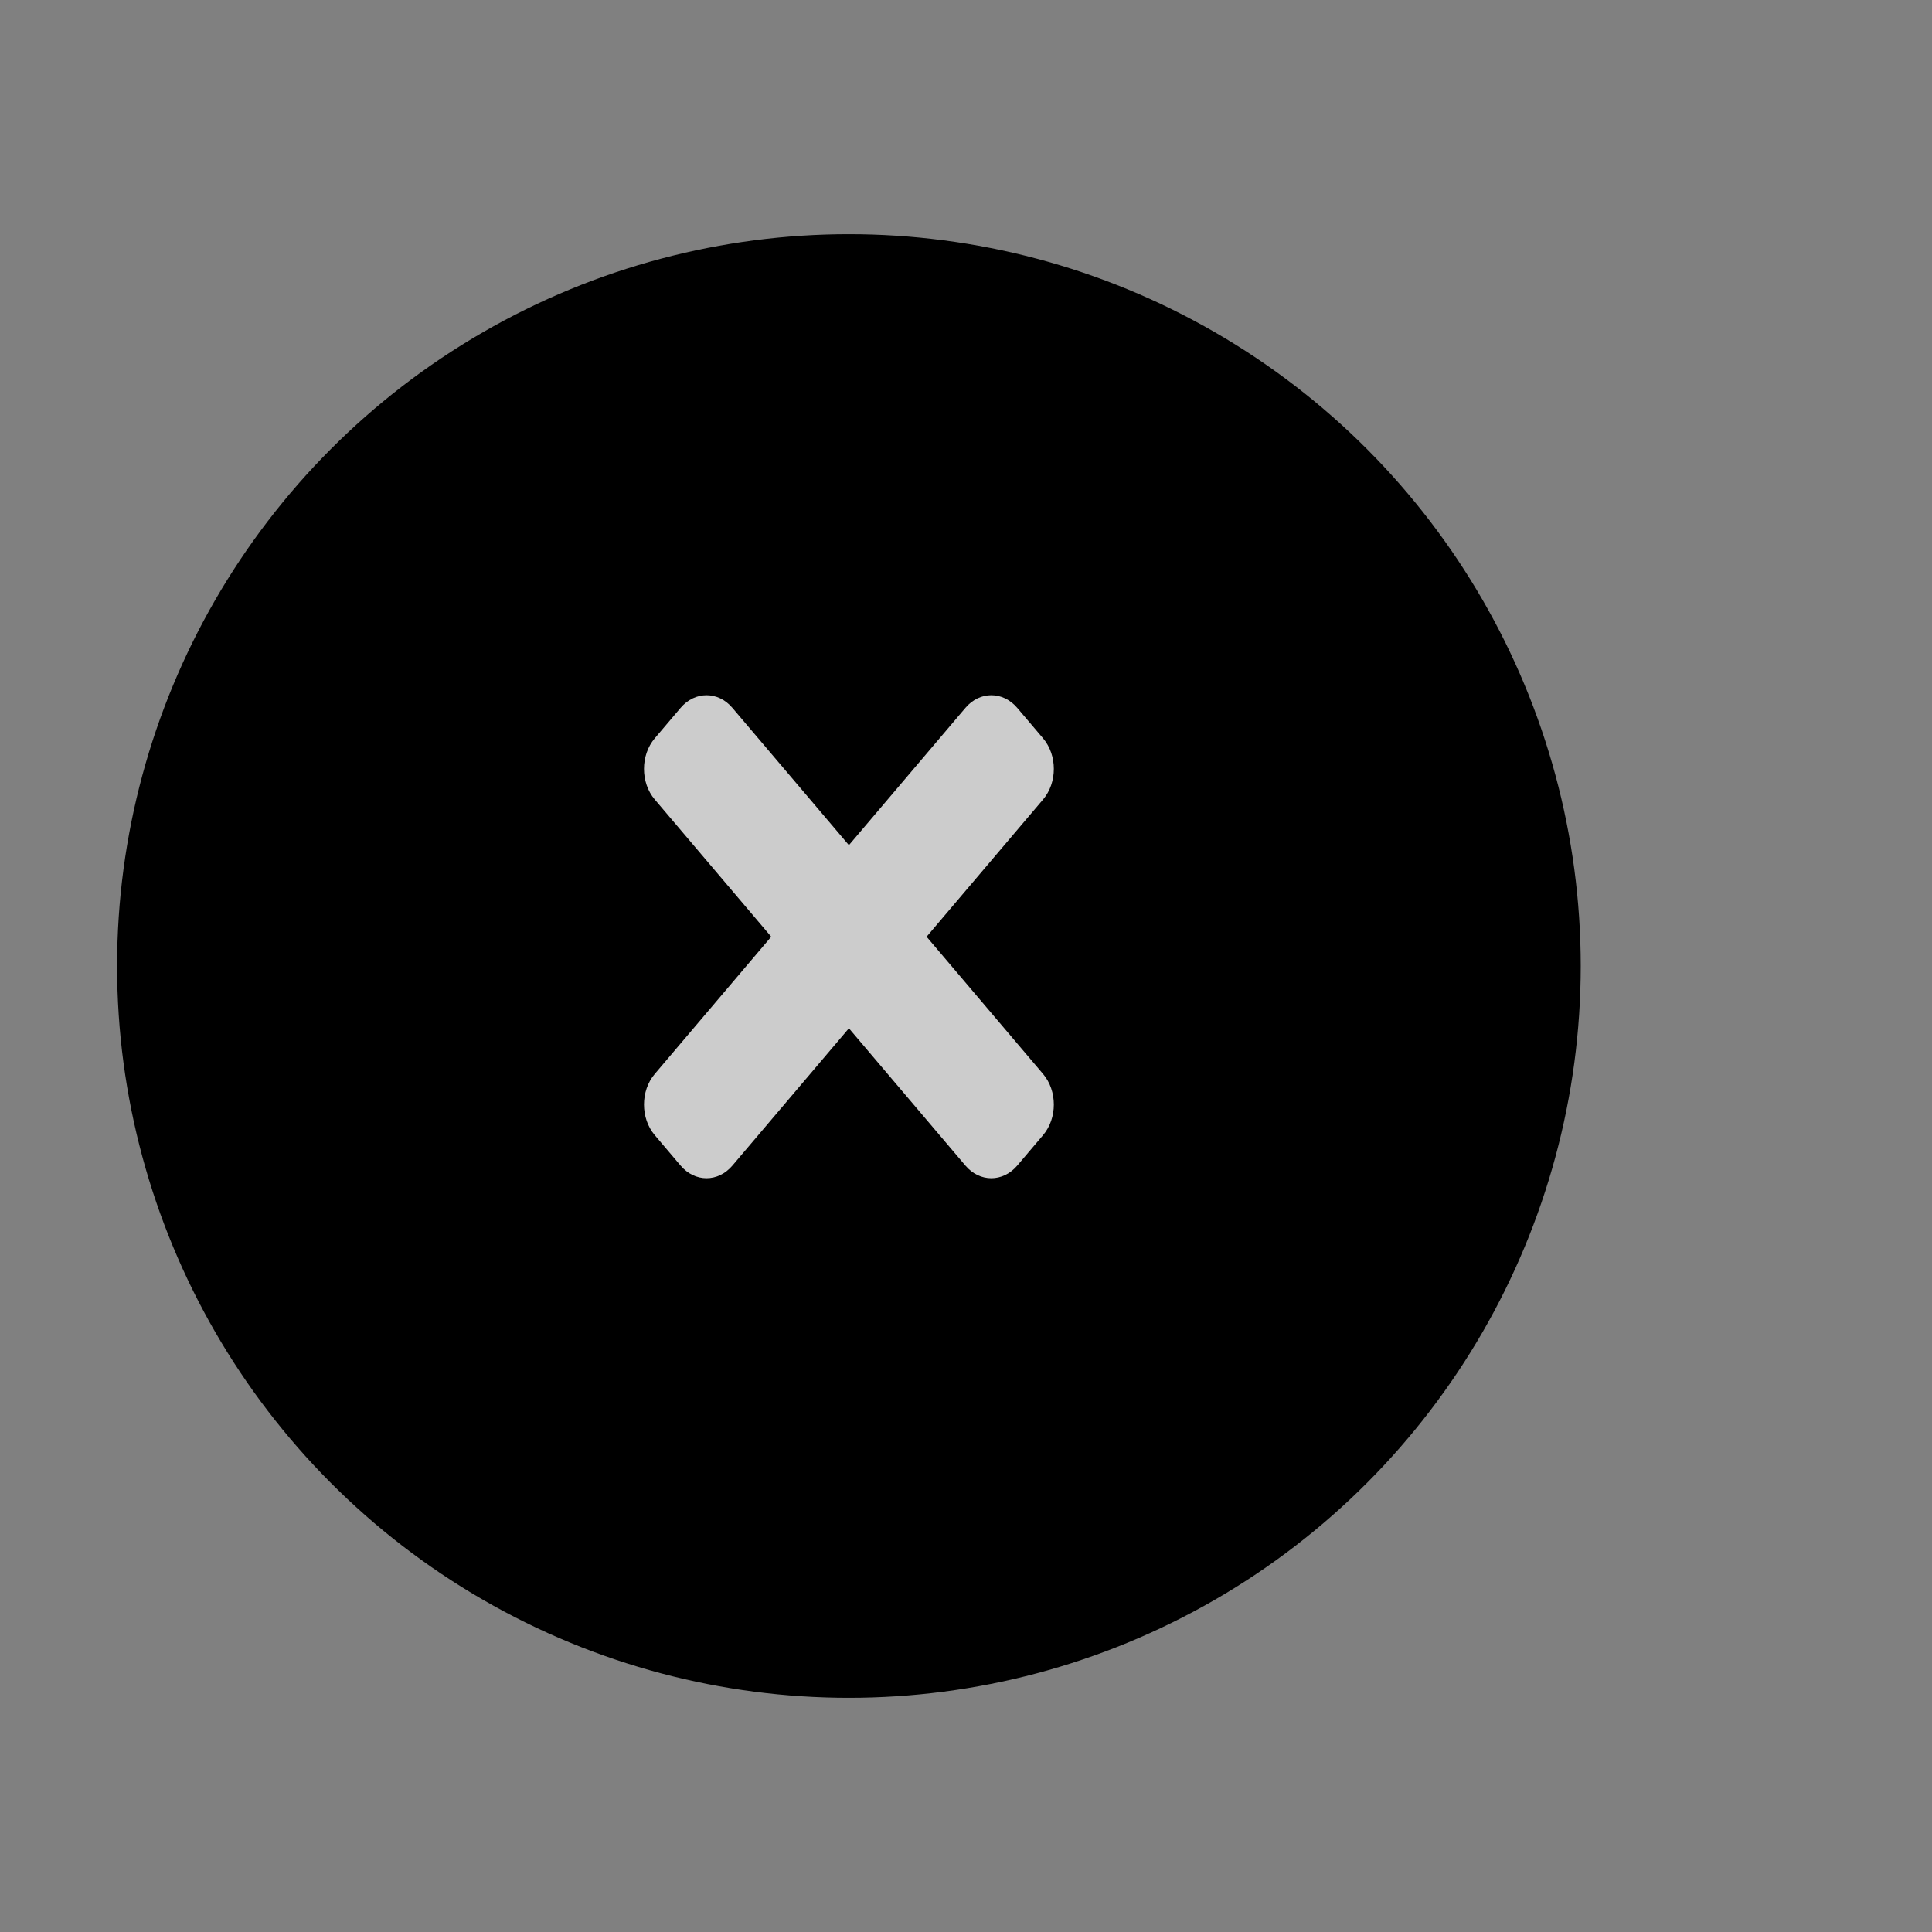 <svg width="33" height="33" viewBox="0 0 33 33" fill="none" xmlns="http://www.w3.org/2000/svg">
<rect x="0" y="0" width="33" height="33" fill="#808080" stroke="none"/>
<circle cx="14.5" cy="16.5" r="12.5" fill="black"/>
<g opacity="0.8">
<g clip-path="url(#clip0)">
<path d="M15.827 16L17.817 13.655C18.061 13.367 18.061 12.9 17.817 12.612L17.375 12.091C17.13 11.803 16.734 11.803 16.49 12.091L14.5 14.436L12.51 12.091C12.266 11.803 11.87 11.803 11.625 12.091L11.183 12.612C10.939 12.9 10.939 13.367 11.183 13.655L13.173 16L11.183 18.345C10.939 18.633 10.939 19.1 11.183 19.388L11.625 19.909C11.87 20.197 12.266 20.197 12.51 19.909L14.5 17.564L16.49 19.909C16.734 20.197 17.13 20.197 17.375 19.909L17.817 19.388C18.061 19.1 18.061 18.633 17.817 18.345L15.827 16Z" fill="white"/>
</g>
</g>
<defs>
<clipPath id="clip0">
<rect x="11" y="10" width="7" height="12" fill="white"/>
</clipPath>
</defs>
</svg>
